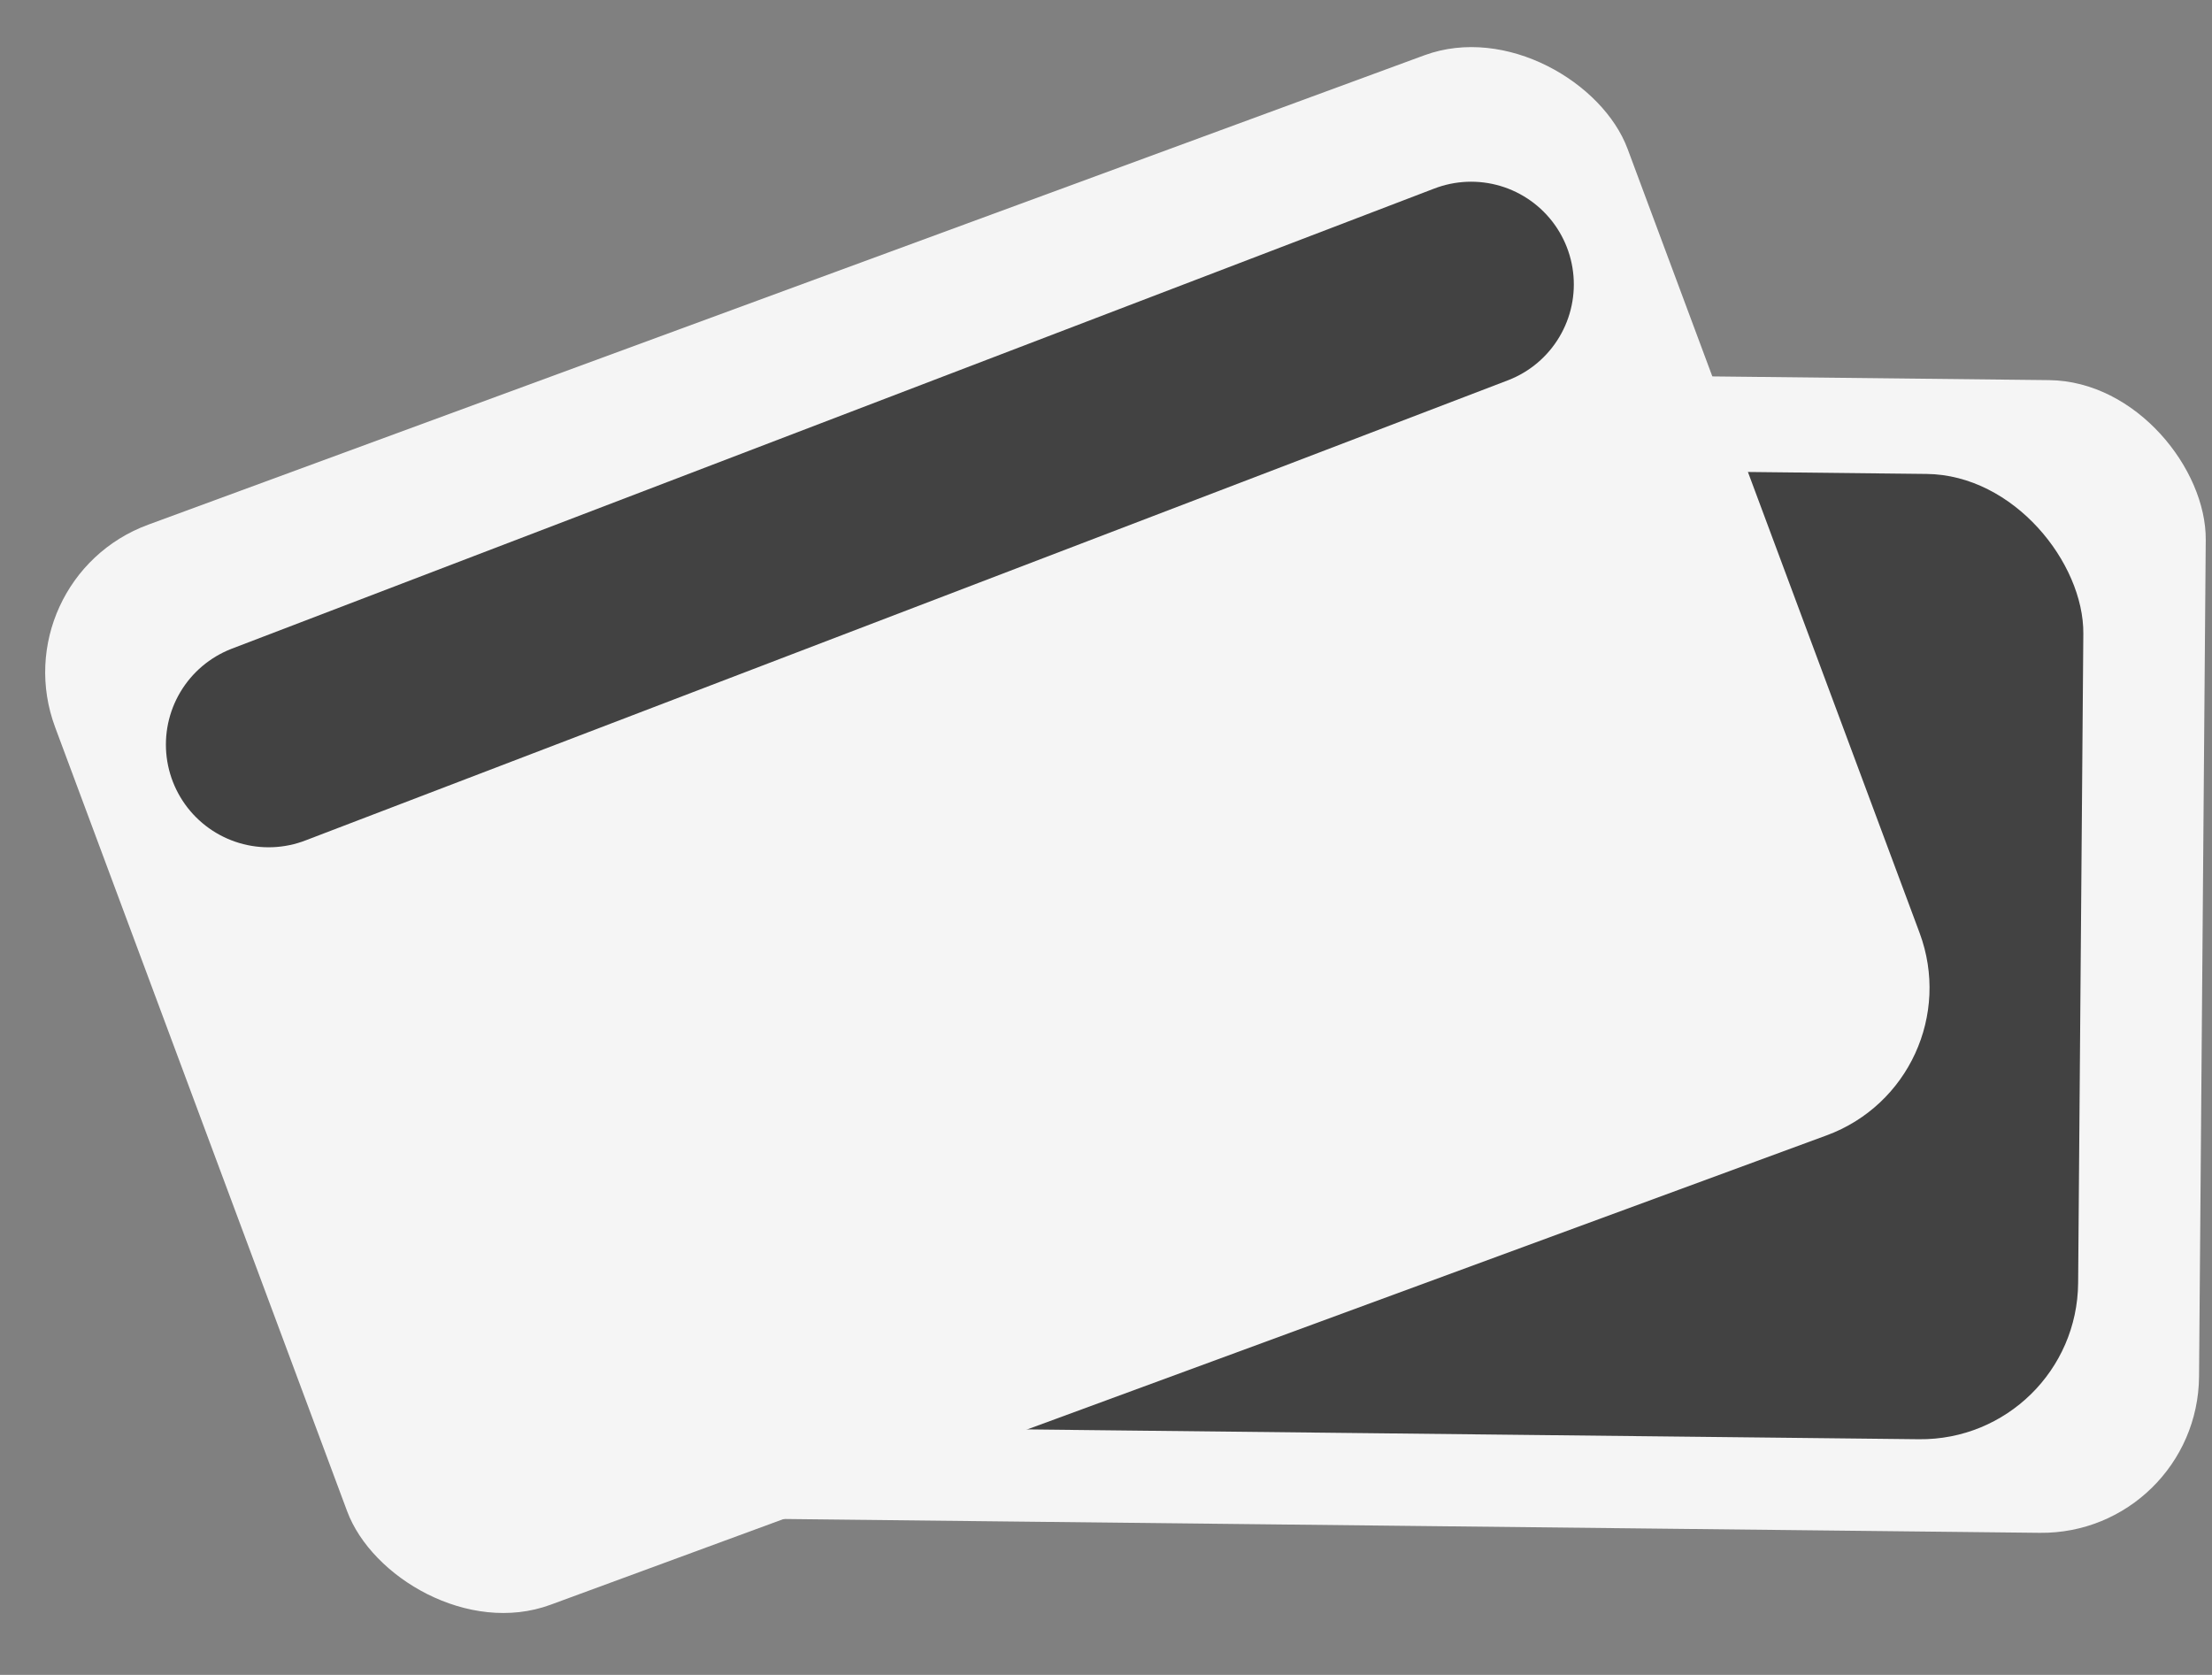 <svg width="140" height="106" viewBox="0 0 140 106" fill="none" xmlns="http://www.w3.org/2000/svg">
<rect x="0" y="0" width="140" height="106" fill="#808080" stroke="none"/>
<rect width="106.1" height="72.953" rx="10" transform="matrix(1 0.011 -0.008 1 33.584 23)" fill="#F5F5F5"/>
<rect width="100.447" height="61.092" rx="10" transform="matrix(1 0.011 -0.008 1 31.489 29)" fill="#424242"/>
<rect width="106.1" height="72.953" rx="10" transform="matrix(0.938 -0.345 0.349 0.937 0 36.656)" fill="#F5F5F5"/>
<path d="M17 47.123L93.109 18" stroke="#424242" stroke-width="13" stroke-linecap="round"/>
</svg>
